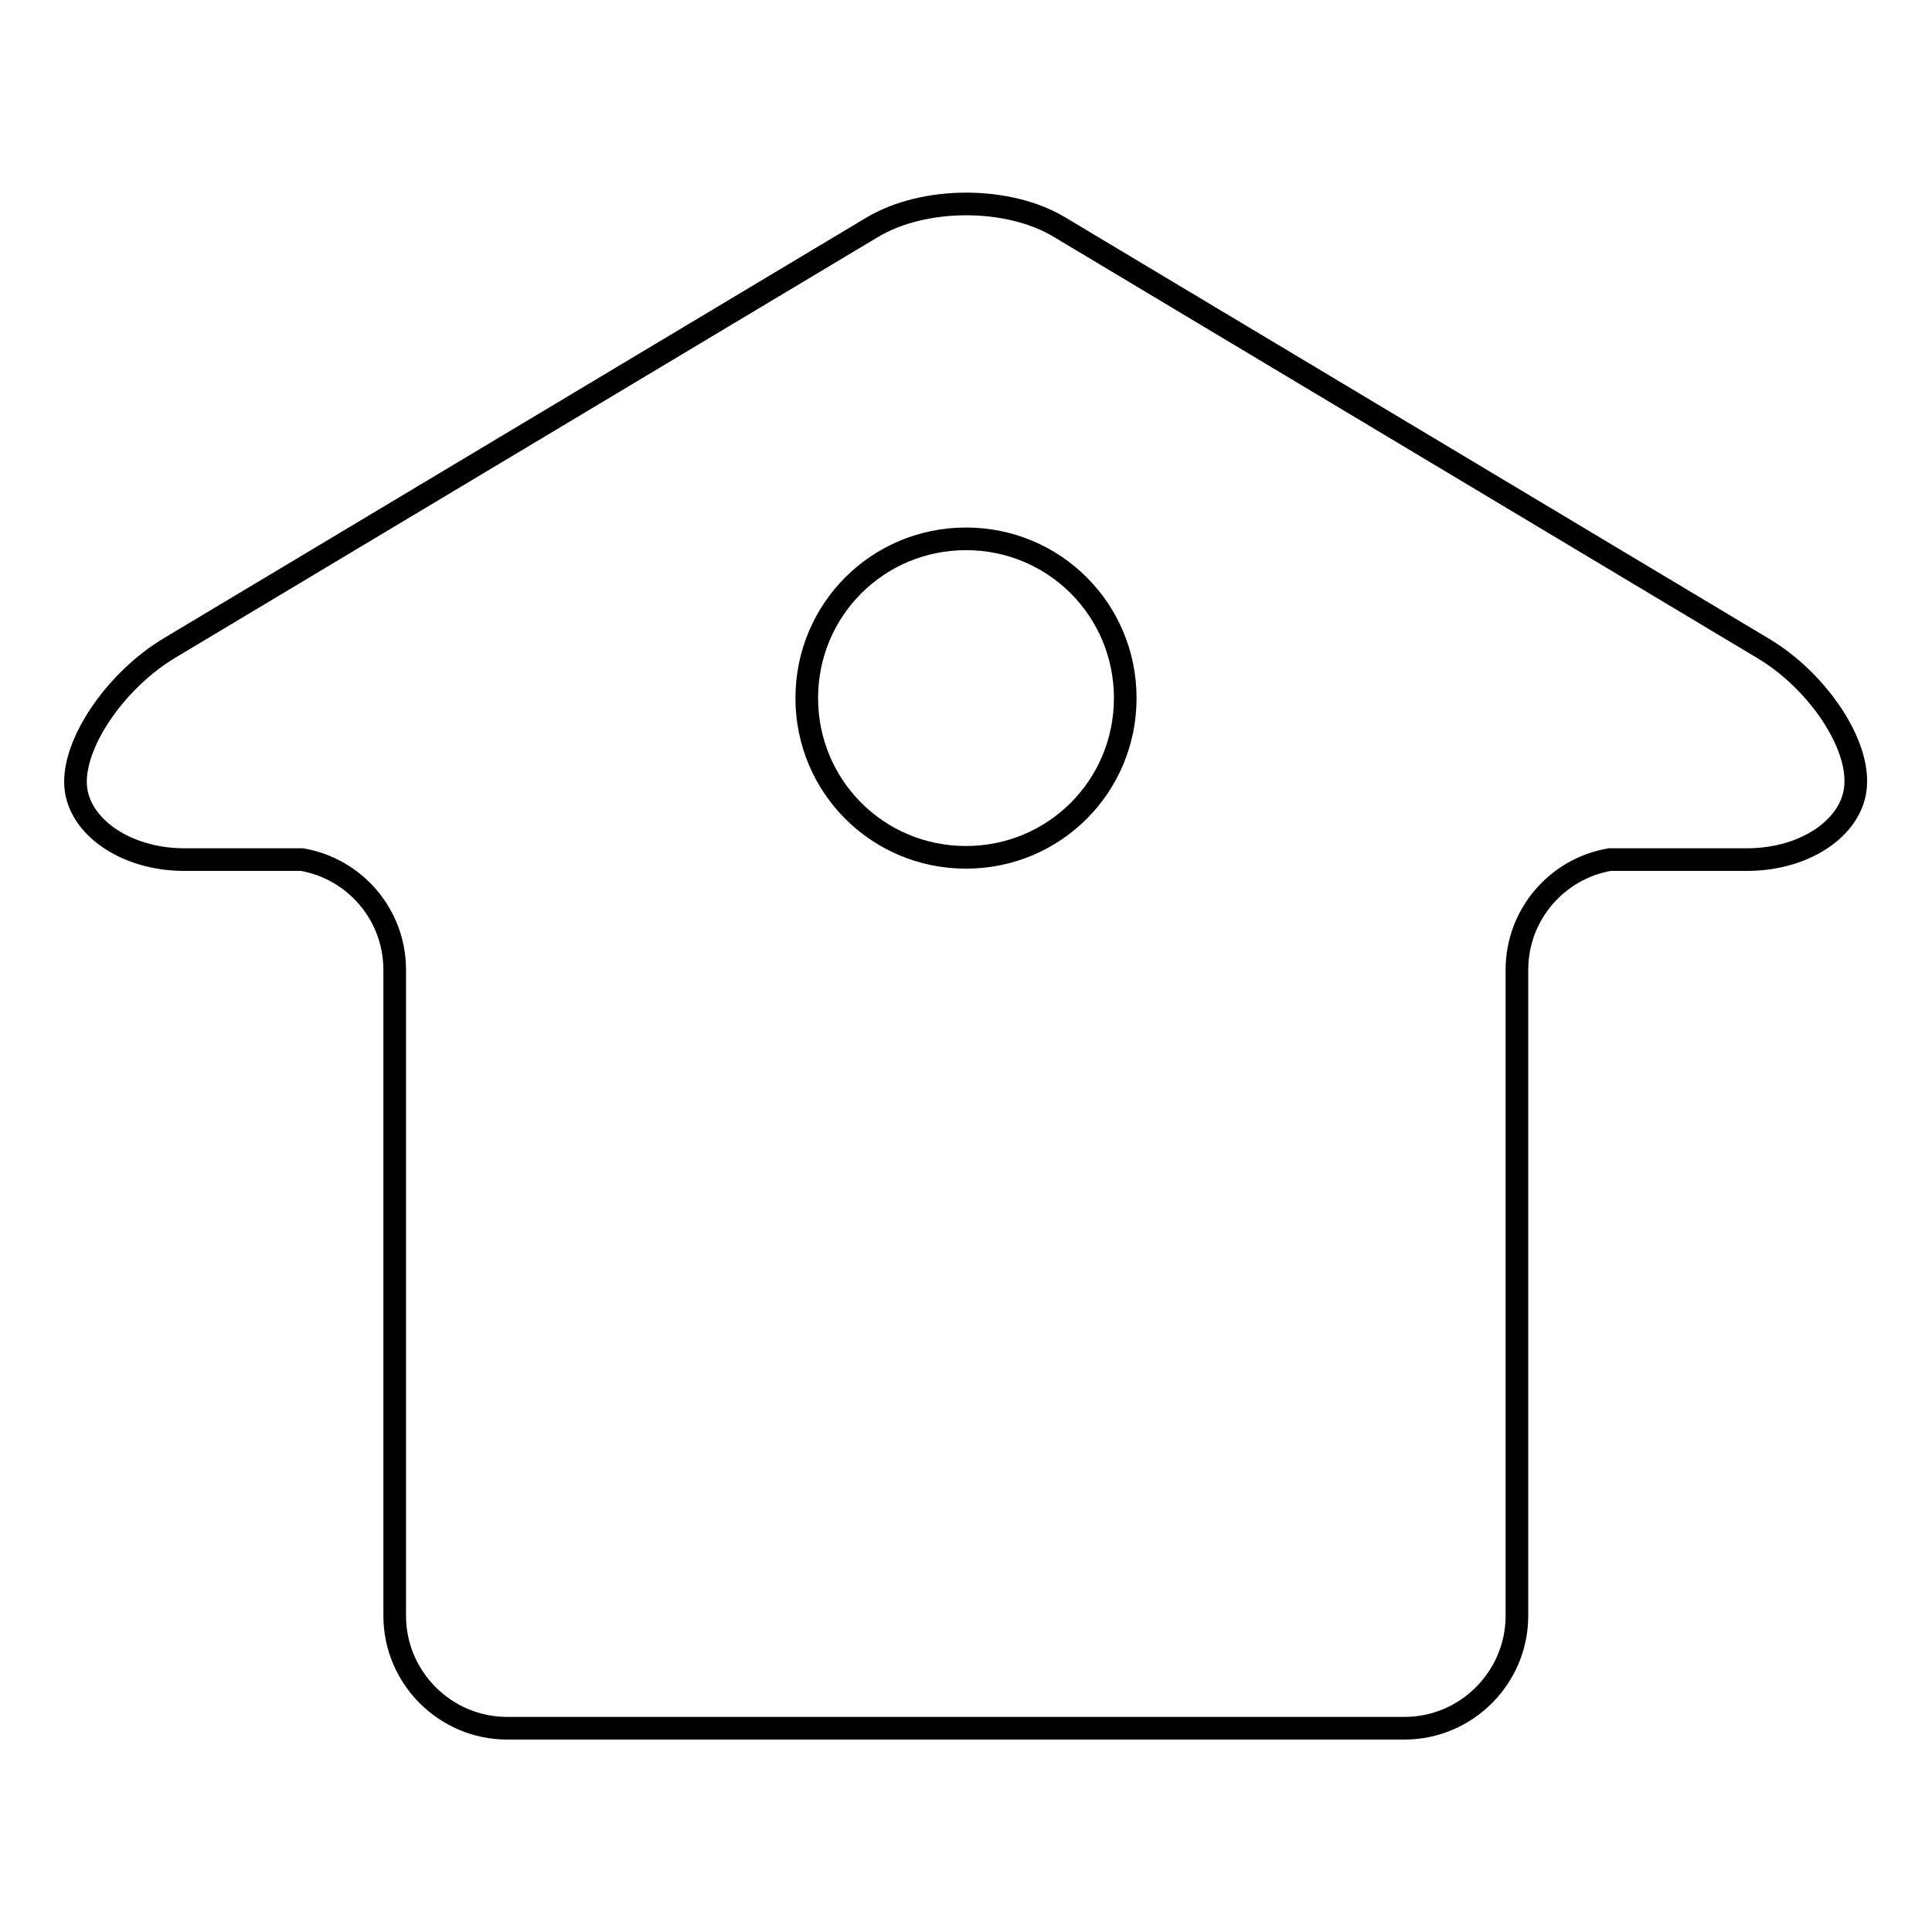 <?xml version="1.0" encoding="utf-8"?>
<!-- Svg Vector Icons : http://www.onlinewebfonts.com/icon -->
<!DOCTYPE svg PUBLIC "-//W3C//DTD SVG 1.1//EN" "http://www.w3.org/Graphics/SVG/1.1/DTD/svg11.dtd">
<svg version="1.1" xmlns="http://www.w3.org/2000/svg" xmlns:xlink="http://www.w3.org/1999/xlink" x="0px" y="0px" viewBox="0 0 256 256" enable-background="new 0 0 256 256" xml:space="preserve">
<g><g><g><path stroke-width="3" fill-opacity="0" stroke="#000000"  d="M233.6,85.9l-93.2-55.8c-6.8-4.1-17.9-4.1-24.8,0L22.4,85.9C15.6,90,10,97.9,10,103.6c0,5.7,6.5,10.3,14.4,10.3c0,0,3.2,0,7.1,0h8.5c7,1.2,12.3,7.3,12.3,14.6v85.6c0,8.2,6.7,14.9,14.9,14.9h118.9c8.2,0,14.9-6.7,14.9-14.9v-85.6c0-7.3,5.3-13.4,12.3-14.6h11h7.2c8,0,14.4-4.6,14.4-10.3C246,97.9,240.5,90,233.6,85.9z M128,113.6c-11.7,0-21.1-9.4-21.1-21.1c0-11.7,9.4-21.1,21.1-21.1c11.7,0,21.1,9.4,21.1,21.1C149.1,104.2,139.7,113.6,128,113.6z"/></g><g></g><g></g><g></g><g></g><g></g><g></g><g></g><g></g><g></g><g></g><g></g><g></g><g></g><g></g><g></g></g></g>
</svg>